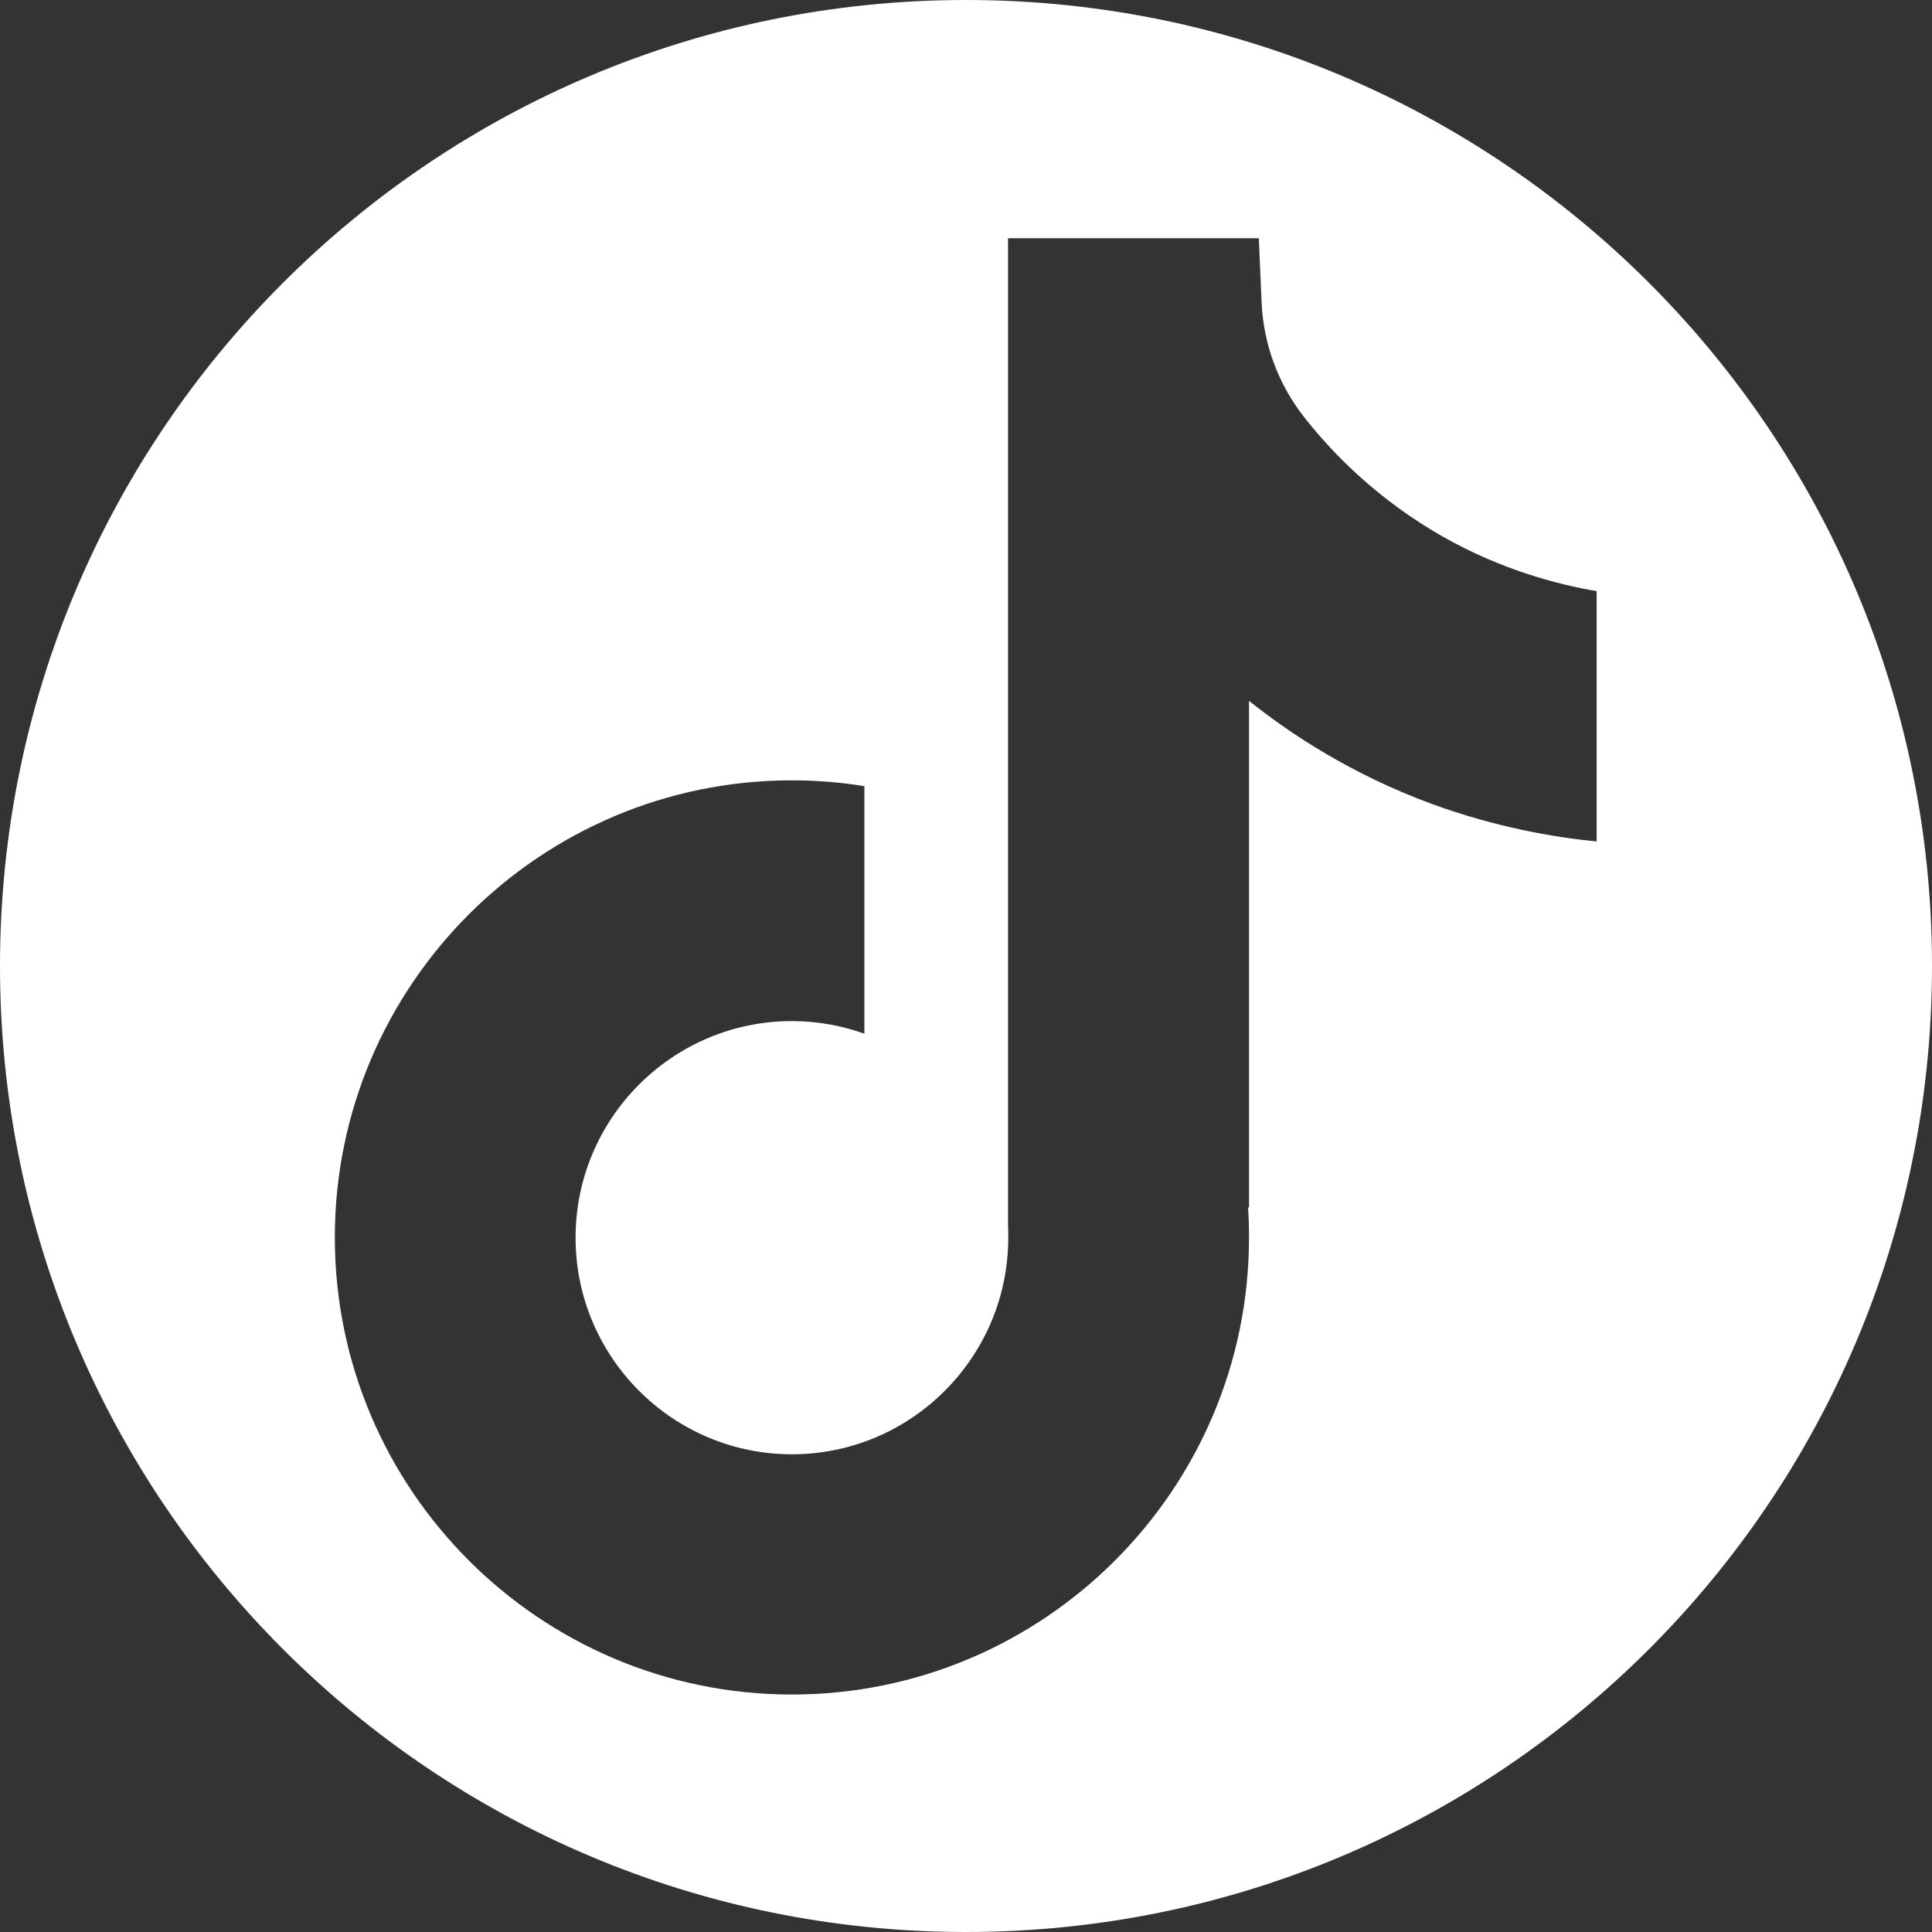 <?xml version="1.0" encoding="utf-8"?>
<!-- Generator: $$$/GeneralStr/196=Adobe Illustrator 27.6.0, SVG Export Plug-In . SVG Version: 6.00 Build 0)  -->
<svg version="1.1" id="Capa_1" xmlns:serif="http://www.serif.com/"
	 xmlns="http://www.w3.org/2000/svg" xmlns:xlink="http://www.w3.org/1999/xlink" x="0px" y="0px" viewBox="0 0 768 768"
	 style="enable-background:new 0 0 768 768;" xml:space="preserve">
<rect x="0" y="0" width="768" height="768" fill="#333333" stroke="none"/>
<style type="text/css">
	.st0{fill:#FFFFFF;}
</style>
<path class="st0" d="M384,0C171.9,0,0,171.9,0,384s171.9,384,384,384s384-171.9,384-384S596.1,0,384,0z M634.7,334.5
	c-17.4-1.7-40.1-5.7-65.2-14.8c-32.7-12-57.1-28.4-73-41.1v201.7l-0.4-0.6c0.3,4,0.4,8.1,0.4,12.2c0,100.2-81.5,181.7-181.7,181.7
	c-100.2,0-181.7-81.5-181.7-181.7s81.5-181.7,181.7-181.7c9.8,0,19.4,0.8,28.8,2.3v98.4c-9-3.2-18.7-5-28.8-5
	c-47.4,0-86,38.6-86,86.1s38.6,86.1,86,86.1c47.4,0,86-38.6,86-86.1c0-1.8,0-3.6-0.1-5.3v-392h99.7c0.4,8.4,0.7,17,1.1,25.4
	c0.7,16.6,6.6,32.6,16.9,45.7c12.1,15.4,30,33.2,55.1,47.5c23.5,13.3,45.6,19,61.2,21.7V334.5z"/>
</svg>
